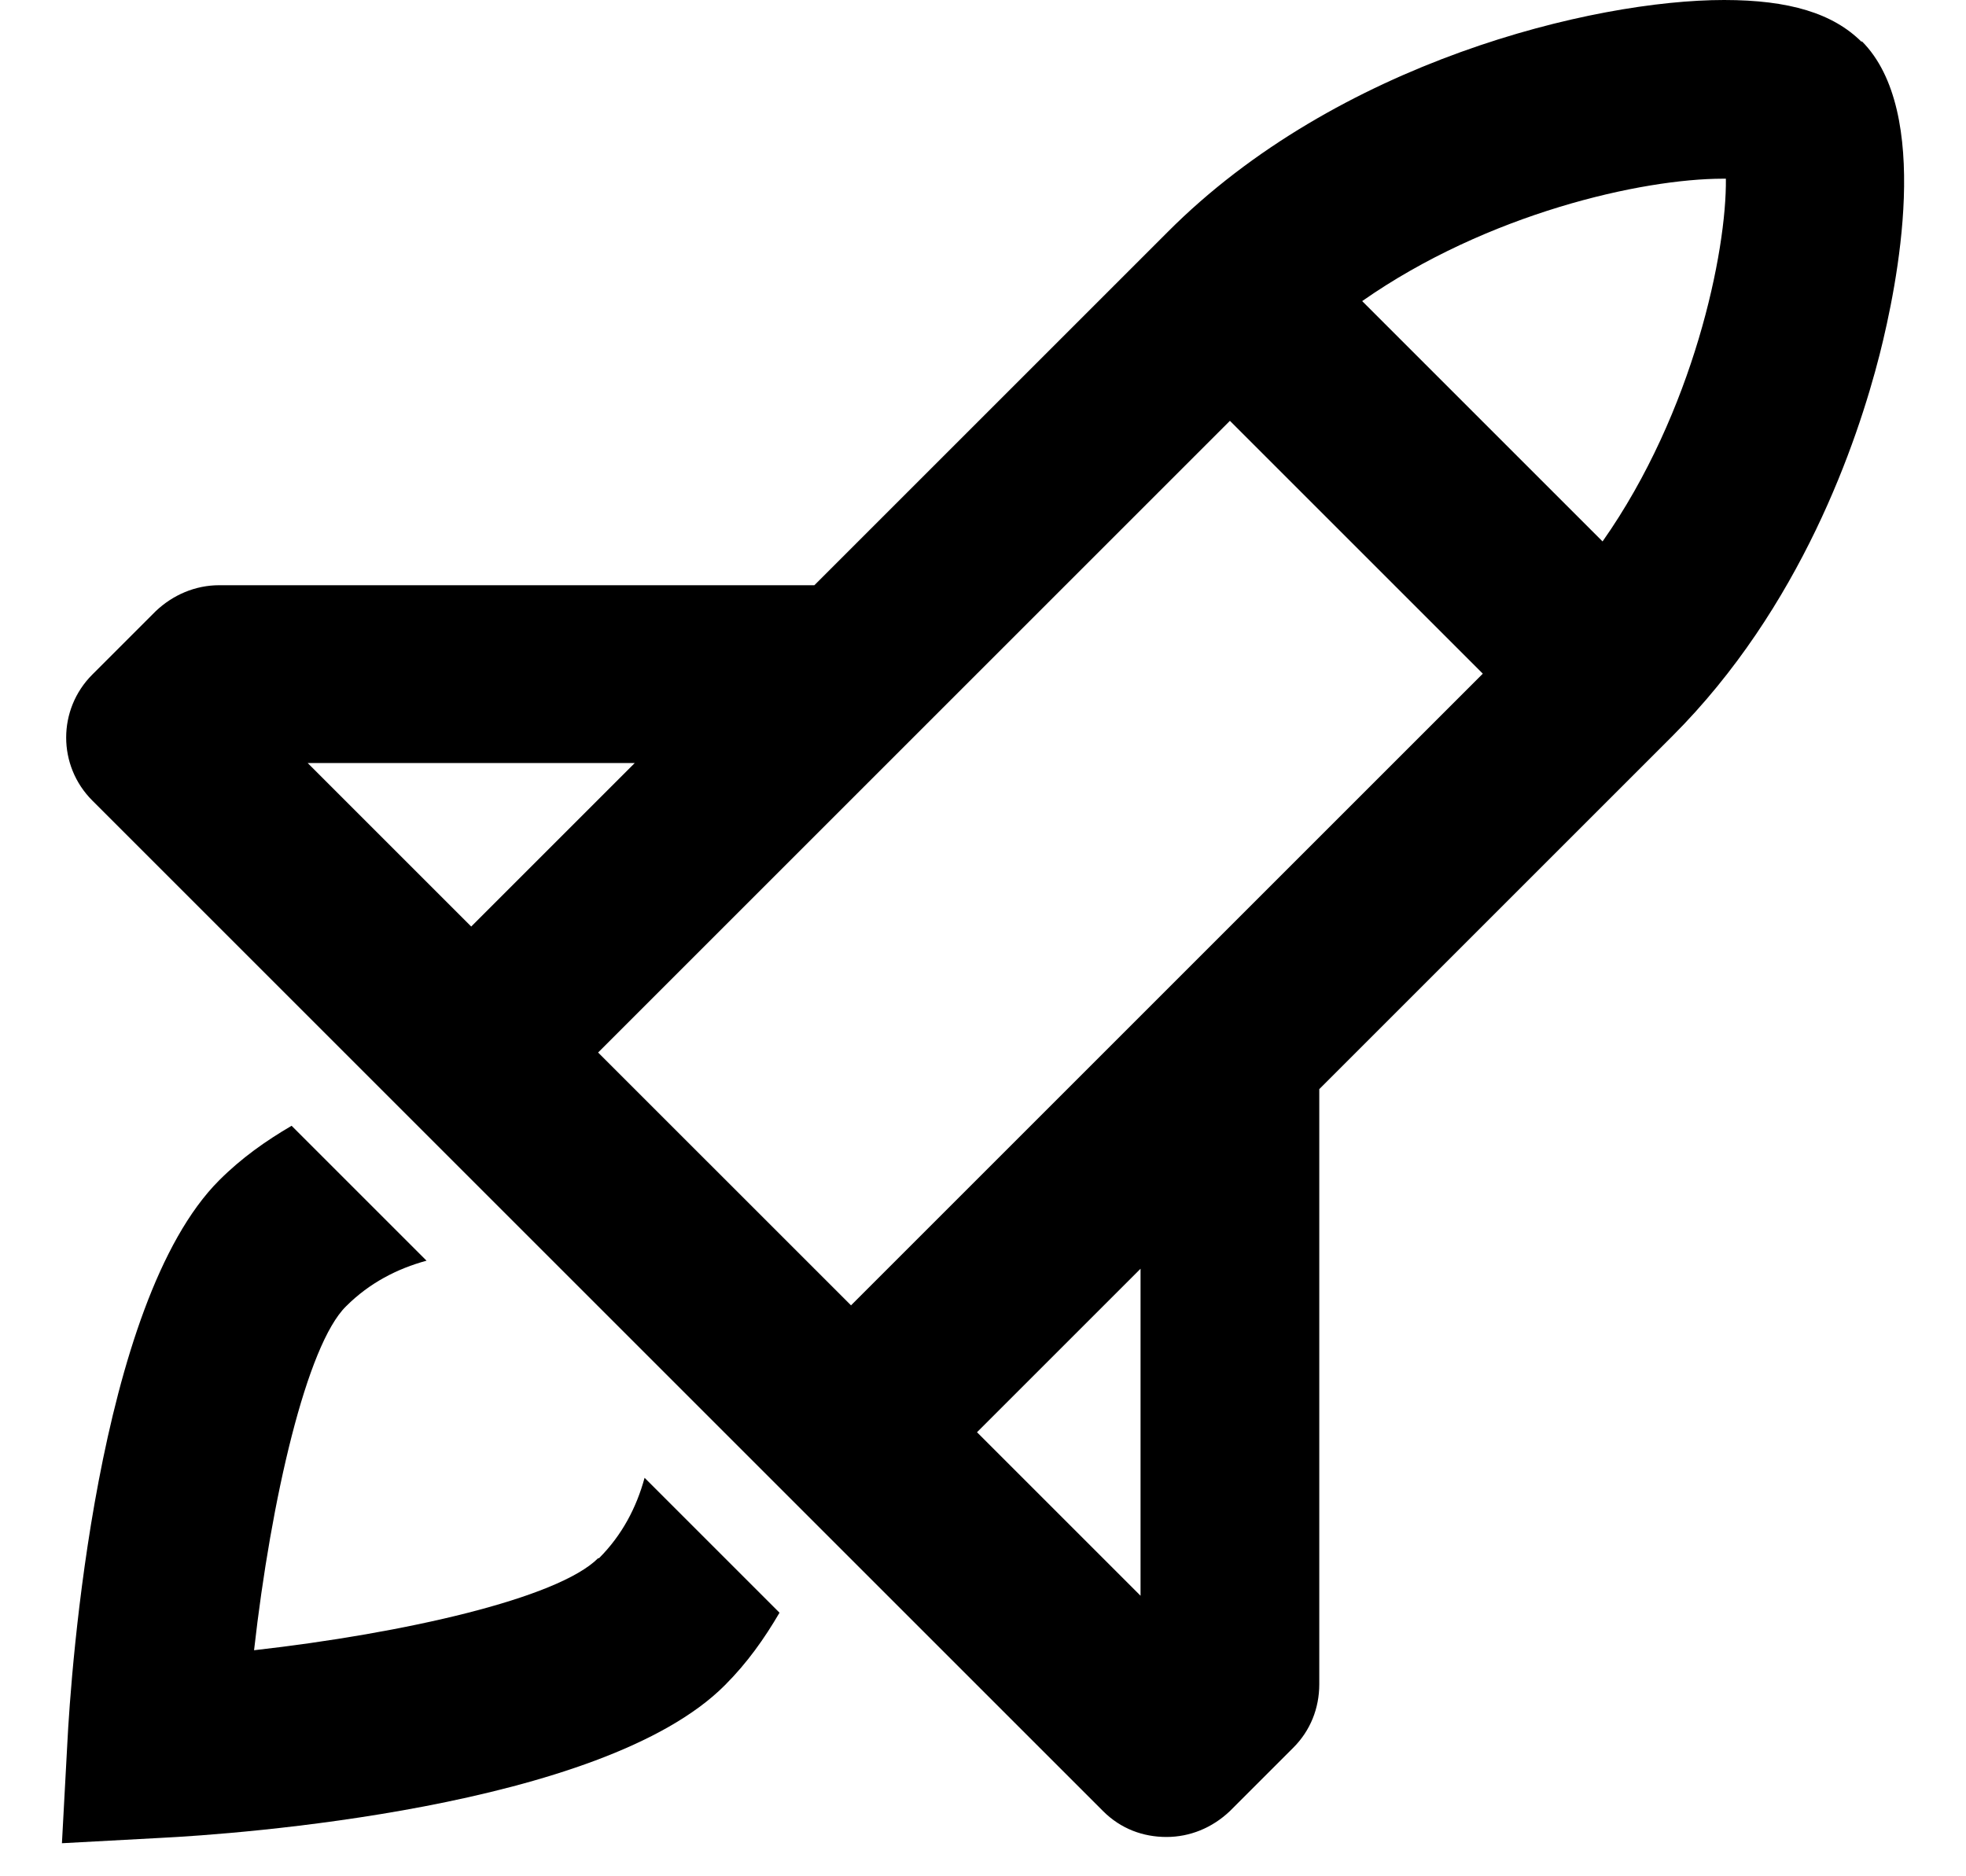 <svg width="22" height="21" viewBox="0 0 22 21" fill="none" xmlns="http://www.w3.org/2000/svg">
<path d="M20.833 0.47C20.513 0.15 20.023 0 19.293 0C17.833 0 14.963 0.69 13.063 2.6L9.113 6.55H2.453C2.183 6.55 1.933 6.66 1.743 6.84L1.033 7.55C0.643 7.94 0.643 8.57 1.033 8.96L12.343 20.27C12.543 20.47 12.793 20.56 13.053 20.56C13.313 20.56 13.563 20.46 13.763 20.27L14.473 19.56C14.663 19.37 14.763 19.12 14.763 18.85V12.19L18.713 8.24C20.153 6.8 20.783 4.95 21.033 3.97C21.233 3.18 21.623 1.25 20.833 0.46V0.47ZM7.103 8.54L5.273 10.37L3.443 8.54H7.103ZM6.693 11.78L13.763 4.71L16.593 7.54L9.523 14.61L6.693 11.78ZM12.763 17.86L10.933 16.03L12.763 14.2V17.86ZM17.933 6.06L15.243 3.37C16.643 2.39 18.373 2 19.283 2H19.313C19.323 2.81 18.953 4.61 17.933 6.06Z" fill="black"/>
<path d="M6.693 17.44C6.243 17.89 4.523 18.28 2.843 18.47C3.033 16.78 3.433 15.05 3.873 14.62C4.133 14.36 4.443 14.2 4.773 14.11L3.263 12.6C2.973 12.77 2.703 12.96 2.453 13.21C1.083 14.58 0.793 18.71 0.753 19.52L0.693 20.63L1.803 20.57C2.613 20.53 6.743 20.24 8.113 18.86C8.363 18.61 8.553 18.34 8.723 18.05L7.213 16.54C7.123 16.87 6.963 17.18 6.703 17.44H6.693Z" fill="black"/>
</svg>
